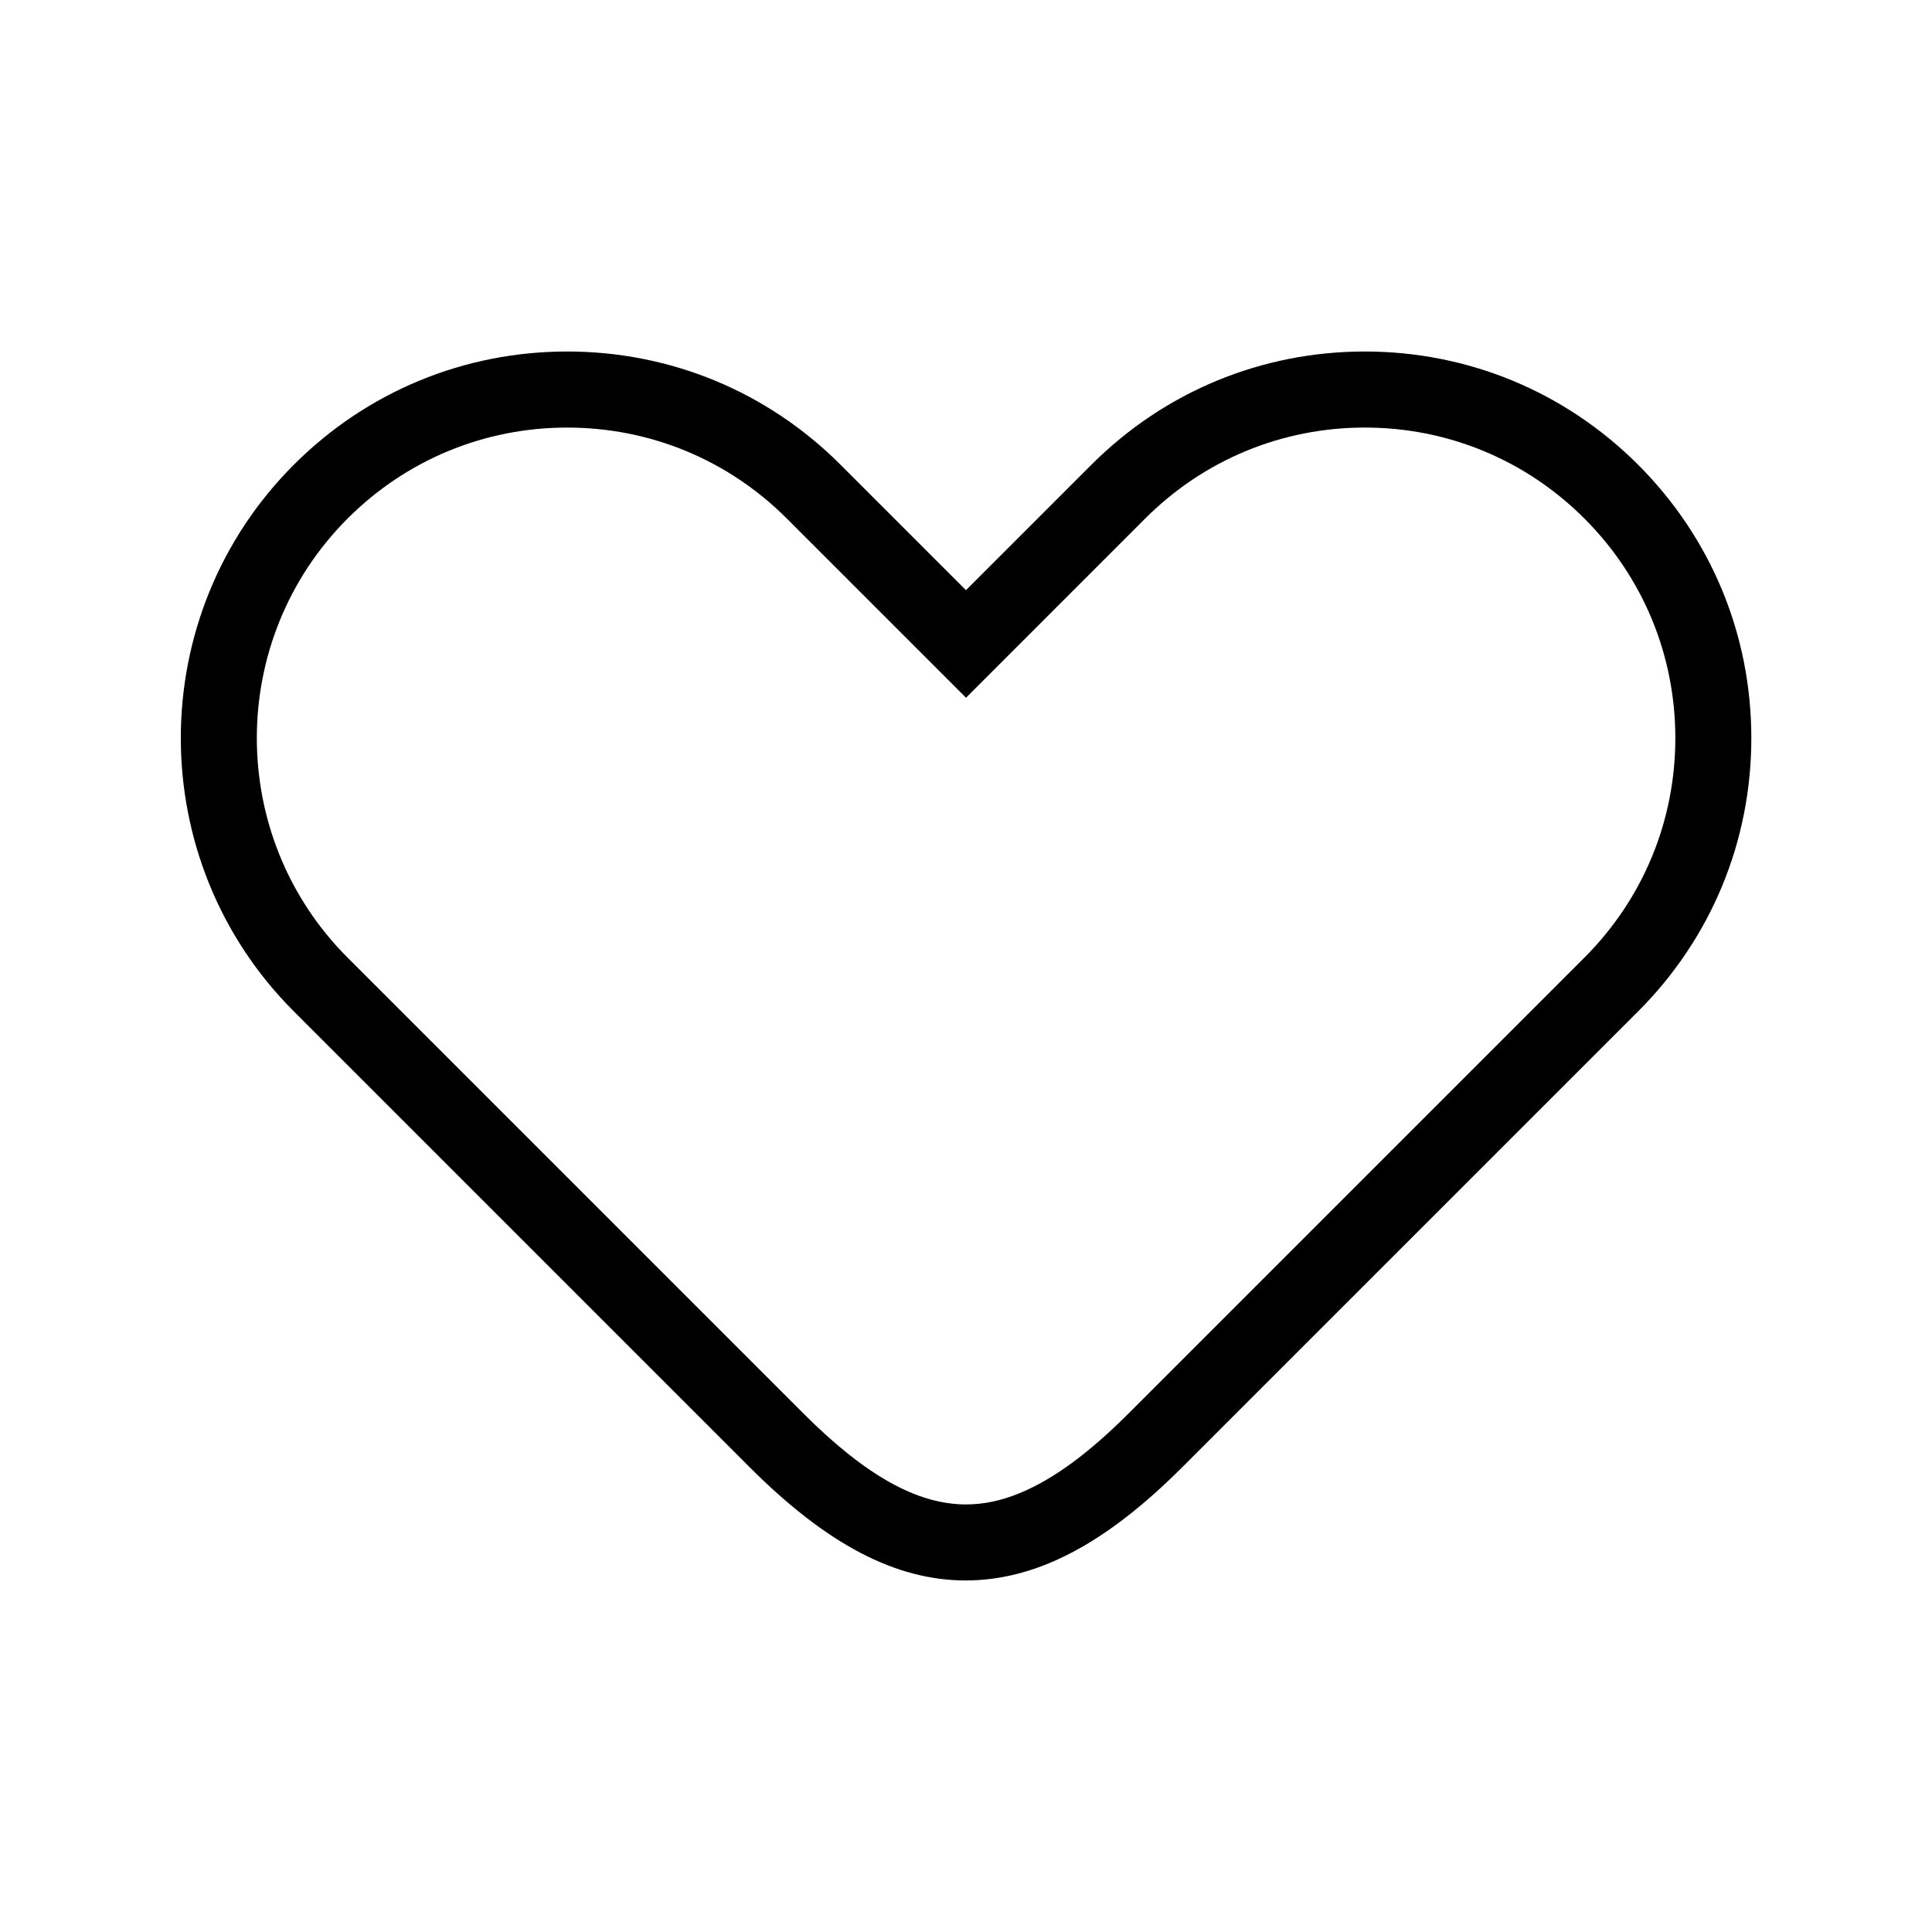 <?xml version="1.0" encoding="UTF-8"?>
<!-- Uploaded to: SVG Repo, www.svgrepo.com, Generator: SVG Repo Mixer Tools -->
<svg fill="#000000" width="800px" height="800px" version="1.1" viewBox="144 144 512 512" xmlns="http://www.w3.org/2000/svg">
 <path d="m400 562.84c-18.641 0-36.855-9.539-57.328-30.008l-120.8-120.8c-39.941-39.941-39.941-104.93 0.004-144.88 19.348-19.352 45.07-30 72.434-30 27.363-0.004 53.09 10.648 72.434 30l33.25 33.25 33.25-33.25c19.348-19.348 45.066-30 72.434-30 27.363 0 53.086 10.656 72.438 30.008 19.352 19.348 30.008 45.07 30.008 72.438 0 27.363-10.656 53.086-30.008 72.434l-120.8 120.79c-12.445 12.449-23.988 20.766-35.281 25.438-7.328 3.035-14.746 4.57-22.039 4.57zm-105.69-305.53c-21.977 0-42.641 8.555-58.184 24.098-32.082 32.086-32.086 84.293-0.004 116.38l120.8 120.8c16.449 16.445 30.133 24.102 43.082 24.102 4.707 0 9.391-0.992 14.344-3.043 8.801-3.641 18.199-10.531 28.73-21.062l120.8-120.8c15.543-15.543 24.102-36.207 24.102-58.184 0-21.98-8.559-42.648-24.102-58.191-15.543-15.543-36.215-24.102-58.191-24.102-21.977 0-42.641 8.555-58.184 24.098l-47.496 47.504-47.5-47.5c-15.543-15.543-36.211-24.098-58.191-24.098z"/>
</svg>